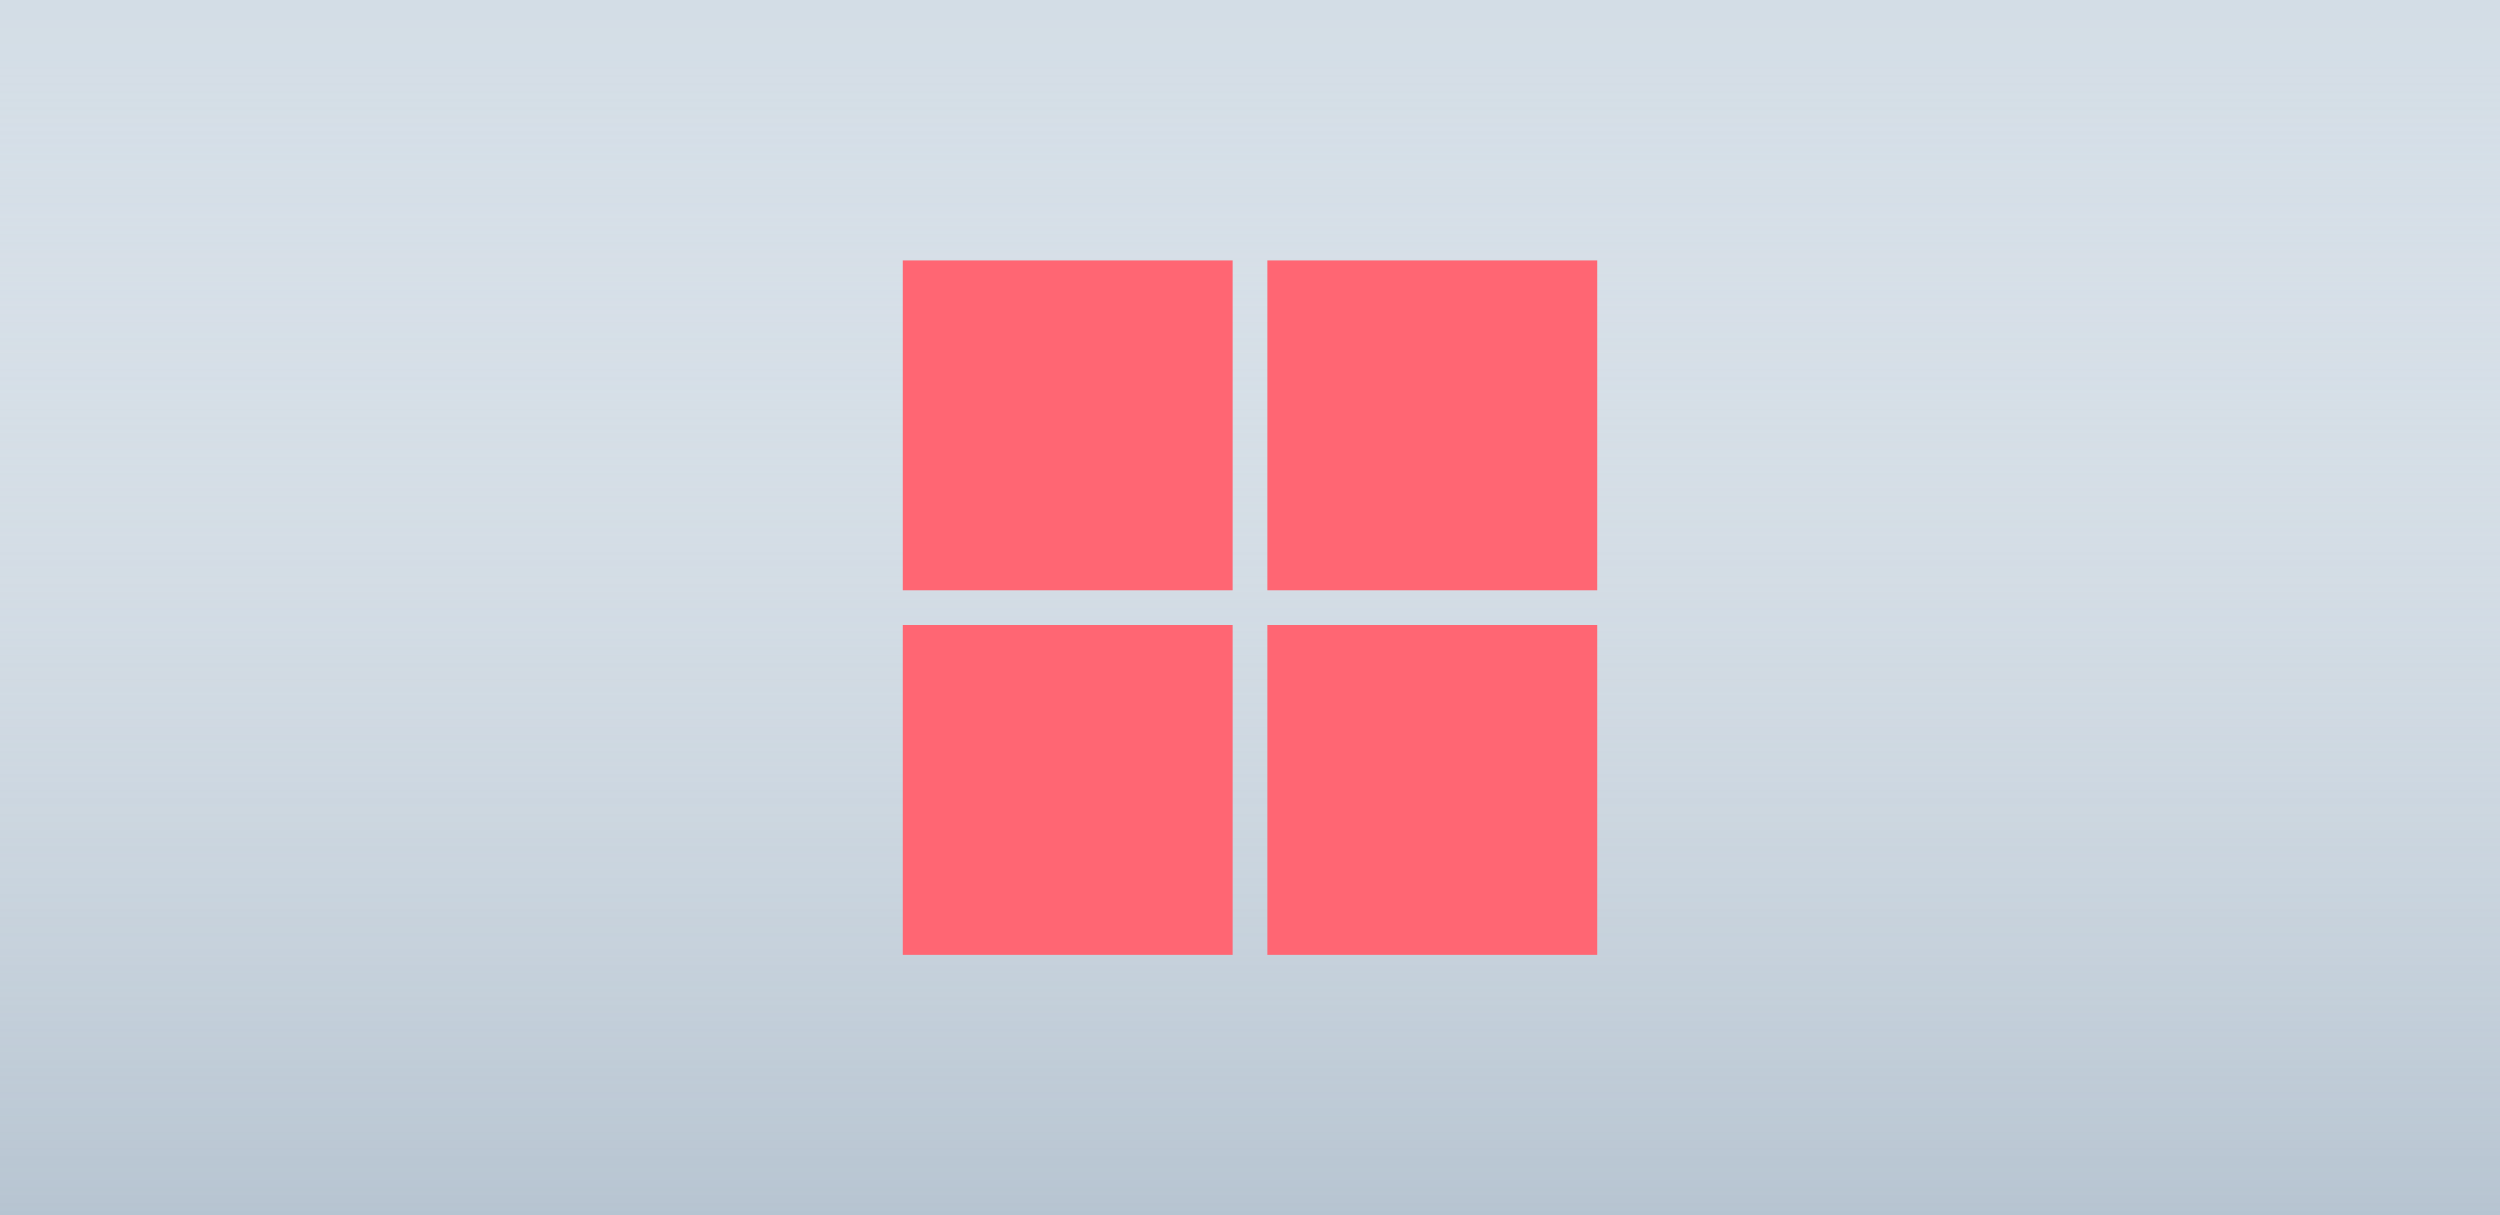 <svg width="576" height="280" viewBox="0 0 576 280" fill="none" xmlns="http://www.w3.org/2000/svg">
<rect width="576" height="280" fill="#D3DDE6"/>
<rect width="576" height="280" fill="url(#paint0_linear_2217_14949)" fill-opacity="0.6"/>
<path fill-rule="evenodd" clip-rule="evenodd" d="M284 60H208V75V94V136H284V60ZM284 144H208V151V178V220H284V144ZM292 220V144H368V151V178V220H292ZM292 136V60H368V75V94V136H292Z" fill="#FF6673"/>
<defs>
<linearGradient id="paint0_linear_2217_14949" x1="313.2" y1="280" x2="313.2" y2="1.03893e-05" gradientUnits="userSpaceOnUse">
<stop stop-color="#A4B4C3"/>
<stop offset="1" stop-color="white" stop-opacity="0"/>
</linearGradient>
</defs>
</svg>
